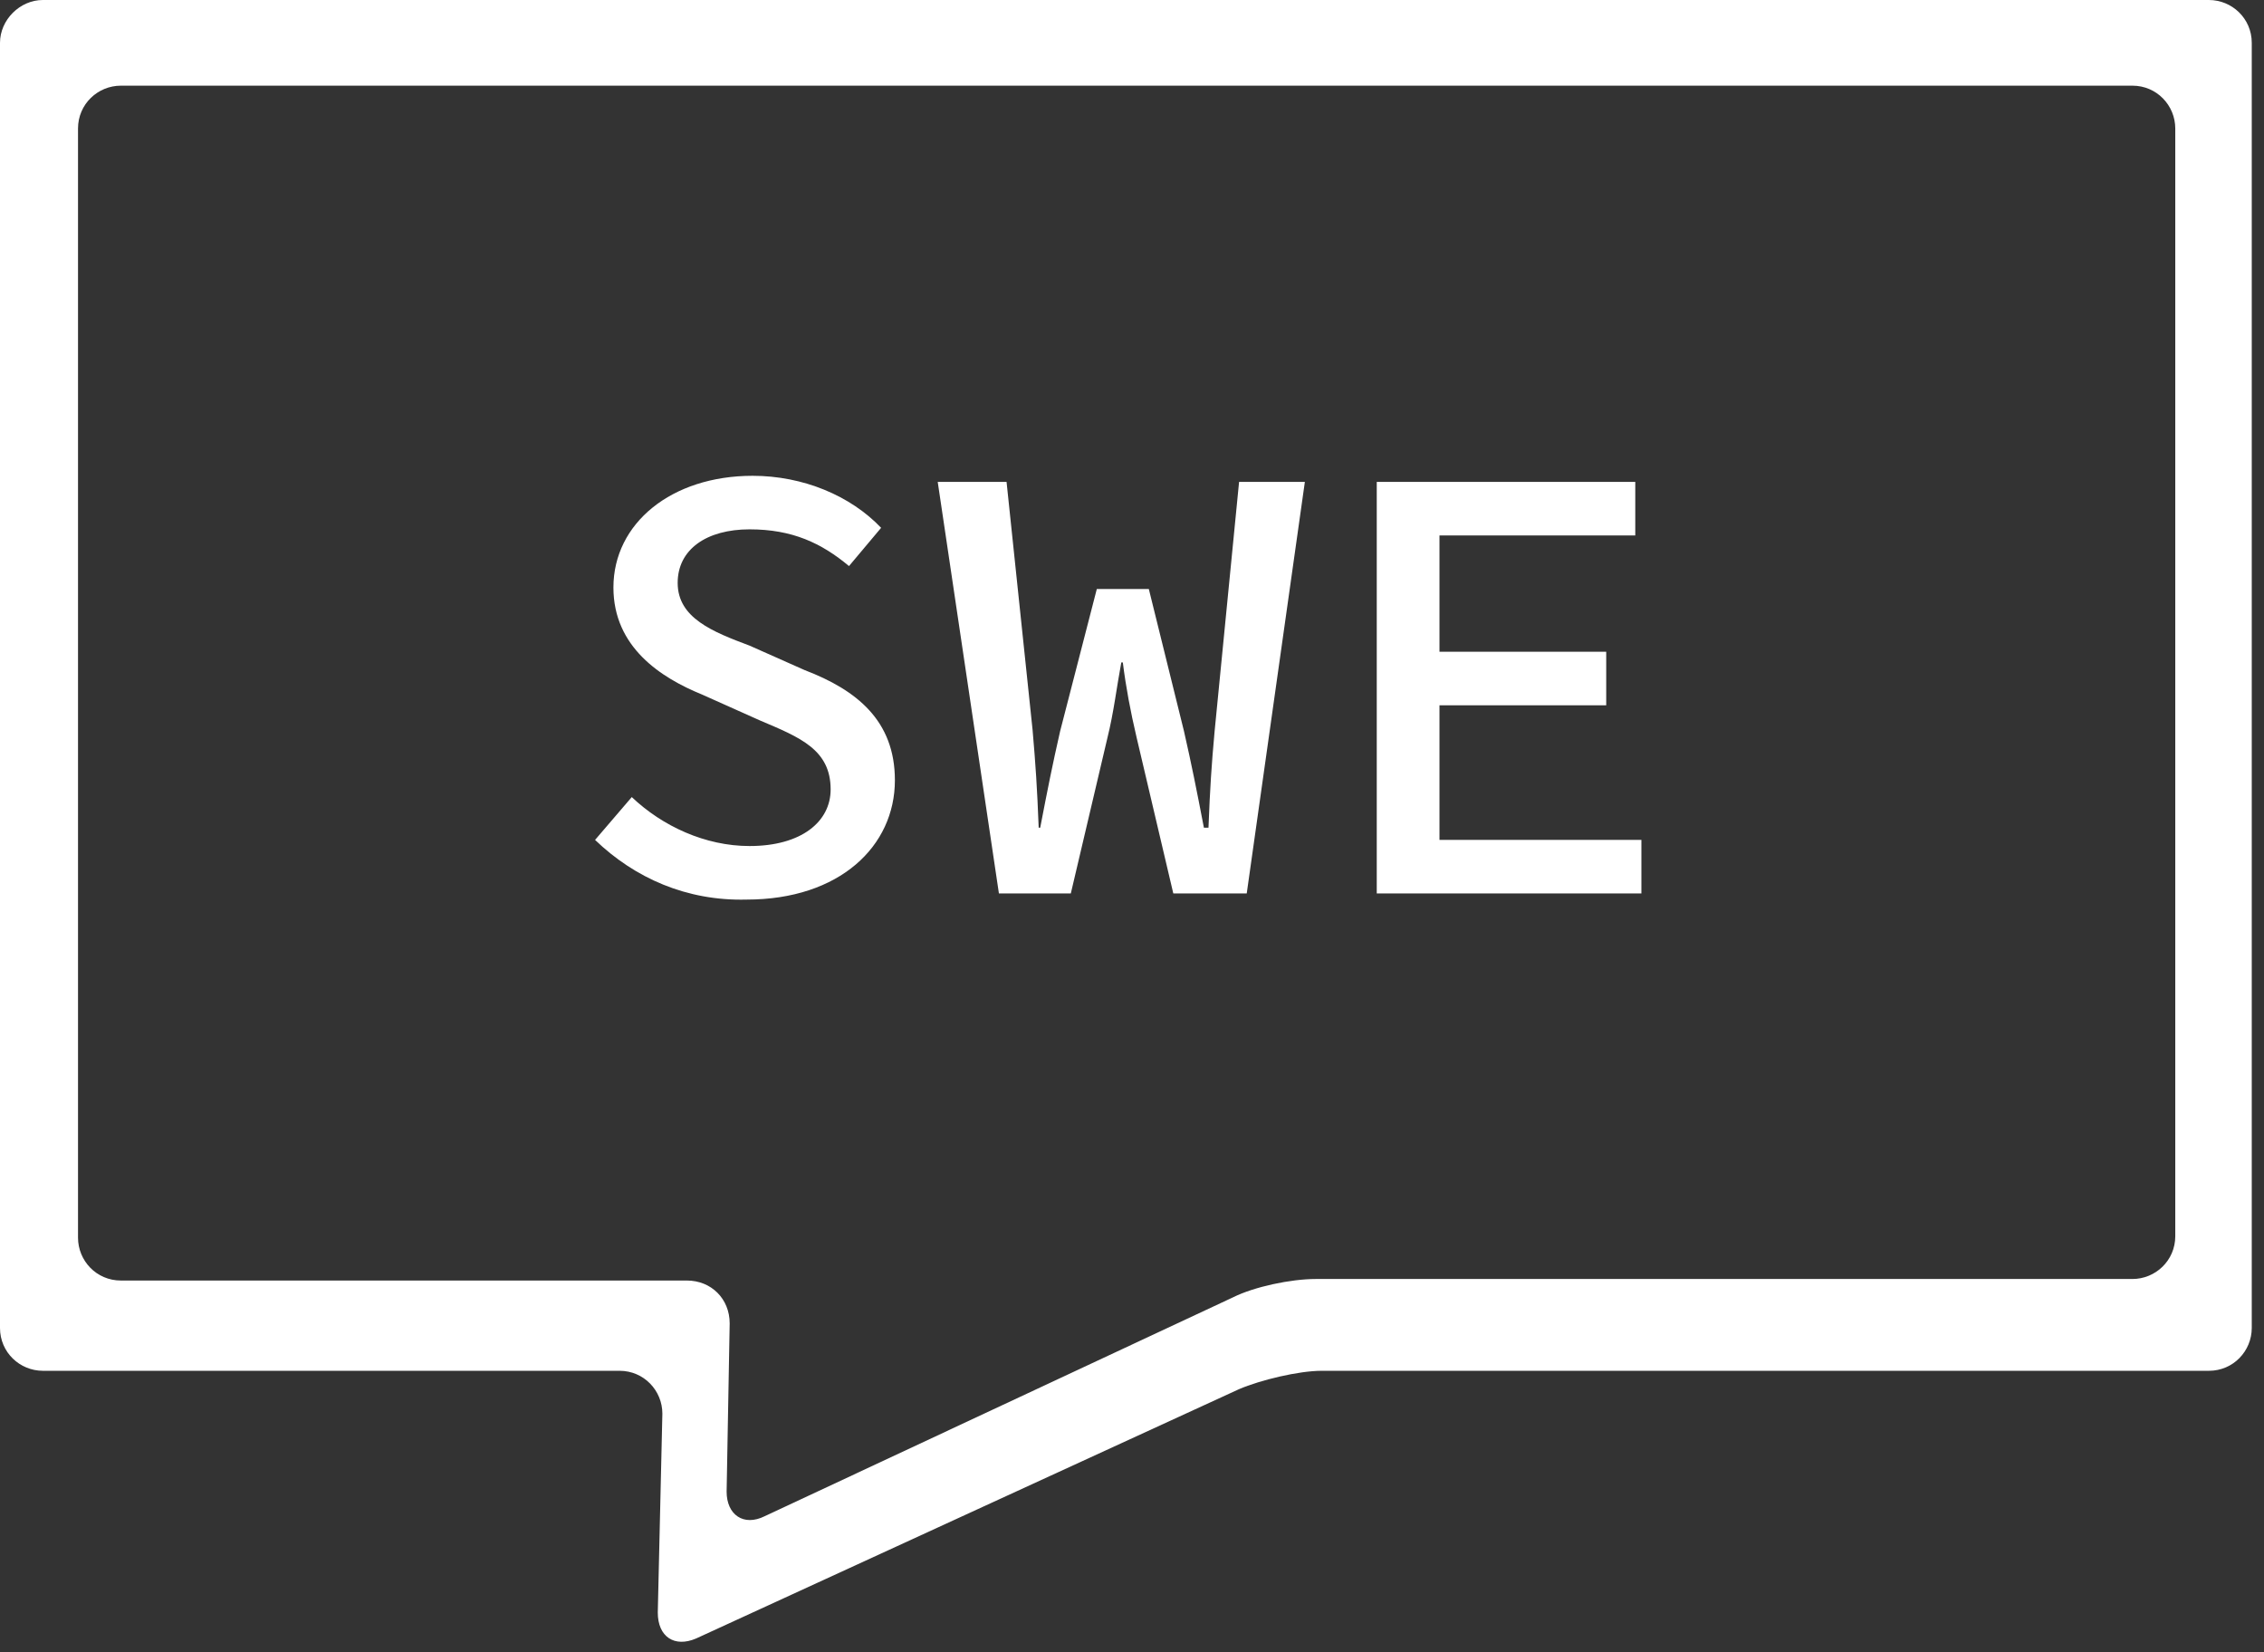 <svg fill="none" height="108" width="148" xmlns="http://www.w3.org/2000/svg"><rect width="100%" height="100%" fill="#333333" stroke="none"/><clipPath id="a"><path d="M0 0h147.4v107.3H0z"/></clipPath><g clip-path="url(#a)" fill="#fff"><path d="M38.9 54.9l2.4-2.8c2 1.9 4.8 3.2 7.7 3.2 3.4 0 5.3-1.6 5.3-3.7 0-2.6-2-3.4-4.6-4.5l-3.8-1.7c-2.7-1.1-5.8-3.1-5.8-7 0-4.2 3.8-7.3 9.1-7.3 3.3 0 6.4 1.3 8.4 3.4L55.5 37c-1.8-1.5-3.7-2.4-6.5-2.4s-4.7 1.3-4.7 3.5c0 2.3 2.3 3.2 4.7 4.1l3.6 1.6c3.4 1.3 5.9 3.3 5.9 7.2 0 4.3-3.6 7.8-9.7 7.8-3.9.1-7.3-1.4-9.9-3.9zm22.4-23.4h4.5l1.7 16.2c.2 2.3.3 3.8.4 6.4h.1c.5-2.6.8-4.1 1.3-6.3l2.4-9.3h3.4l2.3 9.3c.5 2.2.8 3.7 1.3 6.3h.3c.1-2.6.2-4.1.4-6.3L81 31.5h4.3l-3.8 26.9h-4.8l-2.4-10.2c-.4-1.7-.7-3.3-.9-4.9h-.1c-.3 1.6-.5 3.3-.9 4.9L70 58.4h-4.7zm28.7 0h16.9V35H94.1v7.6H105v3.5H94.1v8.8h13.2v3.5H90z"/><path d="M82.2 2.8c-.3 1.5.7 2.8 2.3 2.8h54.9c1.6 0 2.8 1.3 2.8 2.8v72.4c0 1.6-1.3 2.8-2.8 2.8H86c-1.6 0-4 .5-5.4 1.2L50 99.1c-1.4.7-2.5-.1-2.5-1.6l.2-11c0-1.6-1.2-2.8-2.8-2.8h-37c-1.6 0-2.8-1.3-2.8-2.8V8.4c0-1.6 1.3-2.8 2.8-2.8h80.4c1.6 0 3.1-1.2 3.4-2.8S90.9 0 89.4 0H2.8C1.3 0 0 1.3 0 2.8v84c0 1.6 1.3 2.8 2.8 2.8h37.7c1.6 0 2.8 1.3 2.8 2.8l-.3 13c0 1.6 1.1 2.3 2.5 1.7L81 90.8c1.4-.6 3.9-1.2 5.4-1.2h58c1.6 0 2.8-1.3 2.8-2.8v-84c0-1.6-1.3-2.8-2.8-2.8h-59c-1.4 0-2.9 1.2-3.2 2.8z"/></g></svg>